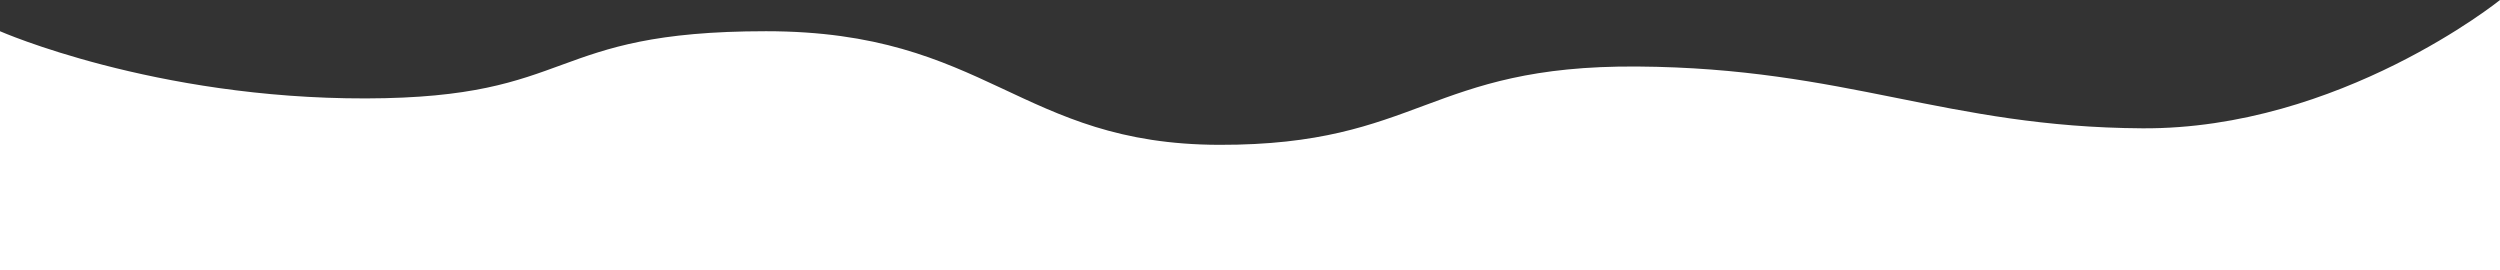 <svg xmlns="http://www.w3.org/2000/svg" width="1682.919" height="182" viewBox="0 0 1682.919 182">
  <rect x="0" y="0" width="1682.919" height="182" fill="#333333" stroke="none"/>
  <path id="パス_10733" data-name="パス 10733" d="M0,285.182H1682.919V446.163s-103.512-45.524-246.326-45.235-120.058,45.235-269.322,45.235-170.4-76.185-305.168-76.475-140.464,53.73-281.5,52.714-207.286-40.844-339.93-41.6S0,467.182,0,467.182Z" transform="translate(1682.919 467.182) rotate(180)" fill="#fff"/>
</svg>
